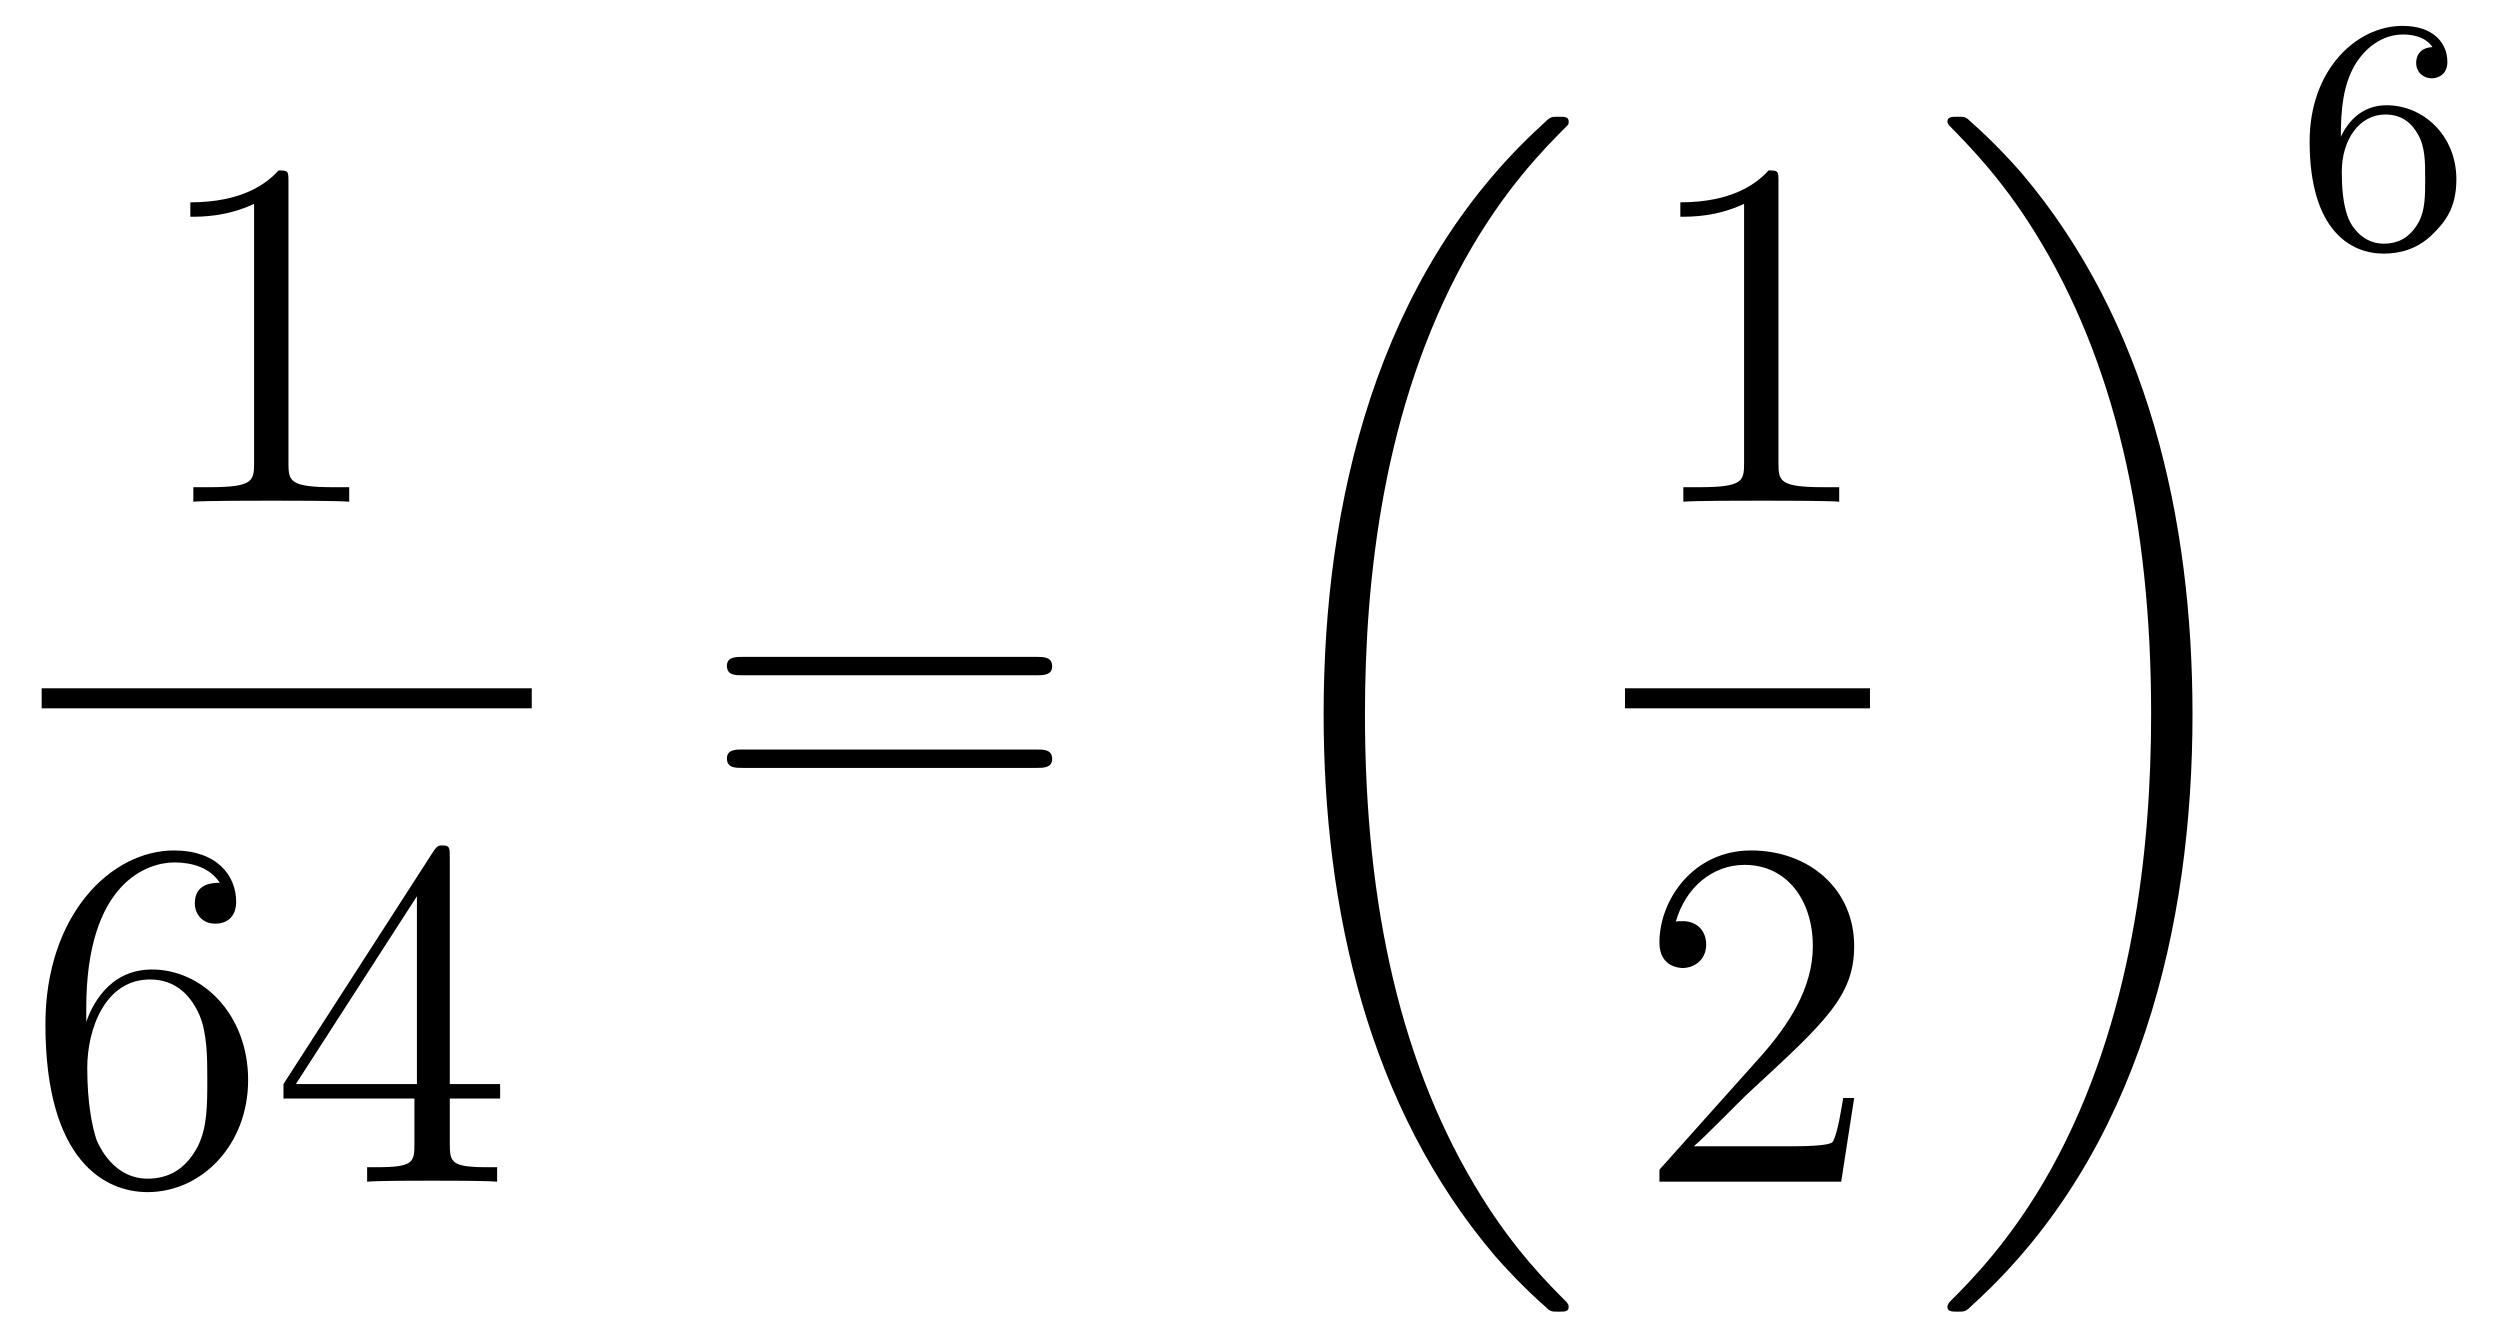 <?xml version='1.0'?>
<!-- This file was generated by dvisvgm 1.14.1 -->
<svg height='32pt' version='1.1' viewBox='0 -32 60 32' width='60pt' xmlns='http://www.w3.org/2000/svg' xmlns:xlink='http://www.w3.org/1999/xlink'>
<g id='page1'>
<g transform='matrix(1 0 0 1 -129 635)'>
<path d='M135.923 -662.622C135.923 -662.898 135.923 -662.909 135.684 -662.909C135.397 -662.587 134.799 -662.144 133.568 -662.144V-661.798C133.843 -661.798 134.44 -661.798 135.098 -662.108V-655.88C135.098 -655.45 135.062 -655.307 134.01 -655.307H133.64V-654.96C133.962 -654.984 135.122 -654.984 135.516 -654.984C135.911 -654.984 137.058 -654.984 137.381 -654.96V-655.307H137.011C135.959 -655.307 135.923 -655.45 135.923 -655.88V-662.622Z' fill-rule='evenodd'/>
<path d='M130 -650H141.762V-650.481H130'/>
<path d='M131.07 -642.8C131.07 -645.824 132.541 -646.302 133.186 -646.302C133.617 -646.302 134.047 -646.171 134.274 -645.813C134.131 -645.813 133.676 -645.813 133.676 -645.322C133.676 -645.059 133.856 -644.832 134.167 -644.832C134.465 -644.832 134.668 -645.012 134.668 -645.358C134.668 -645.98 134.214 -646.589 133.174 -646.589C131.668 -646.589 130.09 -645.048 130.09 -642.417C130.09 -639.13 131.525 -638.389 132.541 -638.389C133.844 -638.389 134.955 -639.525 134.955 -641.079C134.955 -642.668 133.844 -643.732 132.648 -643.732C131.584 -643.732 131.19 -642.812 131.07 -642.477V-642.8ZM132.541 -638.712C131.787 -638.712 131.429 -639.381 131.321 -639.632C131.214 -639.943 131.094 -640.529 131.094 -641.366C131.094 -642.31 131.525 -643.493 132.601 -643.493C133.258 -643.493 133.605 -643.051 133.784 -642.645C133.975 -642.202 133.975 -641.605 133.975 -641.091C133.975 -640.481 133.975 -639.943 133.748 -639.489C133.449 -638.915 133.019 -638.712 132.541 -638.712ZM139.795 -646.422C139.795 -646.649 139.795 -646.709 139.628 -646.709C139.532 -646.709 139.497 -646.709 139.401 -646.566L135.803 -640.983V-640.636H138.946V-639.548C138.946 -639.106 138.923 -638.987 138.05 -638.987H137.811V-638.64C138.086 -638.664 139.03 -638.664 139.365 -638.664C139.7 -638.664 140.656 -638.664 140.931 -638.64V-638.987H140.692C139.831 -638.987 139.795 -639.106 139.795 -639.548V-640.636H141.003V-640.983H139.795V-646.422ZM139.006 -645.49V-640.983H136.101L139.006 -645.49Z' fill-rule='evenodd'/>
<path d='M153.869 -650.793C154.036 -650.793 154.252 -650.793 154.252 -651.008C154.252 -651.235 154.048 -651.235 153.869 -651.235H146.828C146.661 -651.235 146.446 -651.235 146.446 -651.02C146.446 -650.793 146.649 -650.793 146.828 -650.793H153.869ZM153.869 -648.57C154.036 -648.57 154.252 -648.57 154.252 -648.785C154.252 -649.012 154.048 -649.012 153.869 -649.012H146.828C146.661 -649.012 146.446 -649.012 146.446 -648.797C146.446 -648.57 146.649 -648.57 146.828 -648.57H153.869Z' fill-rule='evenodd'/>
<path d='M166.648 -635.64C166.648 -635.688 166.624 -635.712 166.6 -635.748C166.158 -636.19 165.357 -636.991 164.556 -638.282C162.631 -641.366 161.759 -645.251 161.759 -649.853C161.759 -653.069 162.189 -657.217 164.161 -660.779C165.106 -662.477 166.086 -663.457 166.612 -663.983C166.648 -664.019 166.648 -664.043 166.648 -664.079C166.648 -664.198 166.564 -664.198 166.397 -664.198C166.229 -664.198 166.206 -664.198 166.026 -664.019C162.022 -660.373 160.767 -654.898 160.767 -649.865C160.767 -645.167 161.842 -640.433 164.879 -636.859C165.118 -636.584 165.572 -636.094 166.062 -635.664C166.206 -635.52 166.229 -635.52 166.397 -635.52C166.564 -635.52 166.648 -635.52 166.648 -635.64Z' fill-rule='evenodd'/>
<path d='M171.683 -662.622C171.683 -662.898 171.683 -662.909 171.444 -662.909C171.157 -662.587 170.559 -662.144 169.328 -662.144V-661.798C169.603 -661.798 170.2 -661.798 170.858 -662.108V-655.88C170.858 -655.45 170.822 -655.307 169.77 -655.307H169.4V-654.96C169.722 -654.984 170.882 -654.984 171.276 -654.984C171.671 -654.984 172.818 -654.984 173.141 -654.96V-655.307H172.771C171.719 -655.307 171.683 -655.45 171.683 -655.88V-662.622Z' fill-rule='evenodd'/>
<path d='M168 -650H173.879V-650.481H168'/>
<path d='M173.5 -640.648H173.237C173.201 -640.445 173.105 -639.787 172.986 -639.596C172.902 -639.489 172.221 -639.489 171.862 -639.489H169.651C169.973 -639.764 170.703 -640.529 171.013 -640.816C172.83 -642.489 173.5 -643.111 173.5 -644.294C173.5 -645.669 172.412 -646.589 171.025 -646.589S168.826 -645.406 168.826 -644.378C168.826 -643.768 169.352 -643.768 169.388 -643.768C169.639 -643.768 169.949 -643.947 169.949 -644.33C169.949 -644.665 169.722 -644.892 169.388 -644.892C169.28 -644.892 169.256 -644.892 169.22 -644.88C169.448 -645.693 170.093 -646.243 170.87 -646.243C171.886 -646.243 172.508 -645.394 172.508 -644.294C172.508 -643.278 171.922 -642.393 171.241 -641.628L168.826 -638.927V-638.64H173.189L173.5 -640.648Z' fill-rule='evenodd'/>
<path d='M181.62 -649.853C181.62 -654.551 180.544 -659.285 177.507 -662.859C177.268 -663.134 176.814 -663.624 176.324 -664.055C176.181 -664.198 176.157 -664.198 175.989 -664.198C175.846 -664.198 175.738 -664.198 175.738 -664.079C175.738 -664.031 175.786 -663.983 175.81 -663.959C176.228 -663.529 177.029 -662.728 177.83 -661.437C179.755 -658.353 180.627 -654.468 180.627 -649.865C180.627 -646.65 180.197 -642.502 178.225 -638.939C177.28 -637.242 176.288 -636.25 175.786 -635.748C175.762 -635.712 175.738 -635.676 175.738 -635.64C175.738 -635.52 175.846 -635.52 175.989 -635.52C176.157 -635.52 176.181 -635.52 176.36 -635.7C180.365 -639.346 181.62 -644.821 181.62 -649.853Z' fill-rule='evenodd'/>
<path d='M185.18 -663.717C185.18 -664.379 185.235 -664.961 185.522 -665.447C185.761 -665.845 186.168 -666.172 186.67 -666.172C186.829 -666.172 187.196 -666.148 187.379 -665.869C187.02 -665.853 186.988 -665.582 186.988 -665.494C186.988 -665.255 187.172 -665.12 187.363 -665.12C187.506 -665.12 187.737 -665.208 187.737 -665.51C187.737 -665.988 187.379 -666.379 186.662 -666.379C185.554 -666.379 184.431 -665.327 184.431 -663.606C184.431 -661.447 185.435 -660.913 186.207 -660.913C186.59 -660.913 187.004 -661.016 187.363 -661.359C187.682 -661.67 187.953 -662.004 187.953 -662.697C187.953 -663.742 187.164 -664.474 186.279 -664.474C185.706 -664.474 185.363 -664.108 185.18 -663.717ZM186.207 -661.152C185.785 -661.152 185.522 -661.447 185.403 -661.67C185.219 -662.028 185.203 -662.57 185.203 -662.873C185.203 -663.662 185.634 -664.252 186.248 -664.252C186.646 -664.252 186.885 -664.044 187.036 -663.765C187.204 -663.471 187.204 -663.112 187.204 -662.706C187.204 -662.299 187.204 -661.948 187.044 -661.662C186.837 -661.295 186.558 -661.152 186.207 -661.152Z' fill-rule='evenodd'/>
</g>
</g>
</svg>
